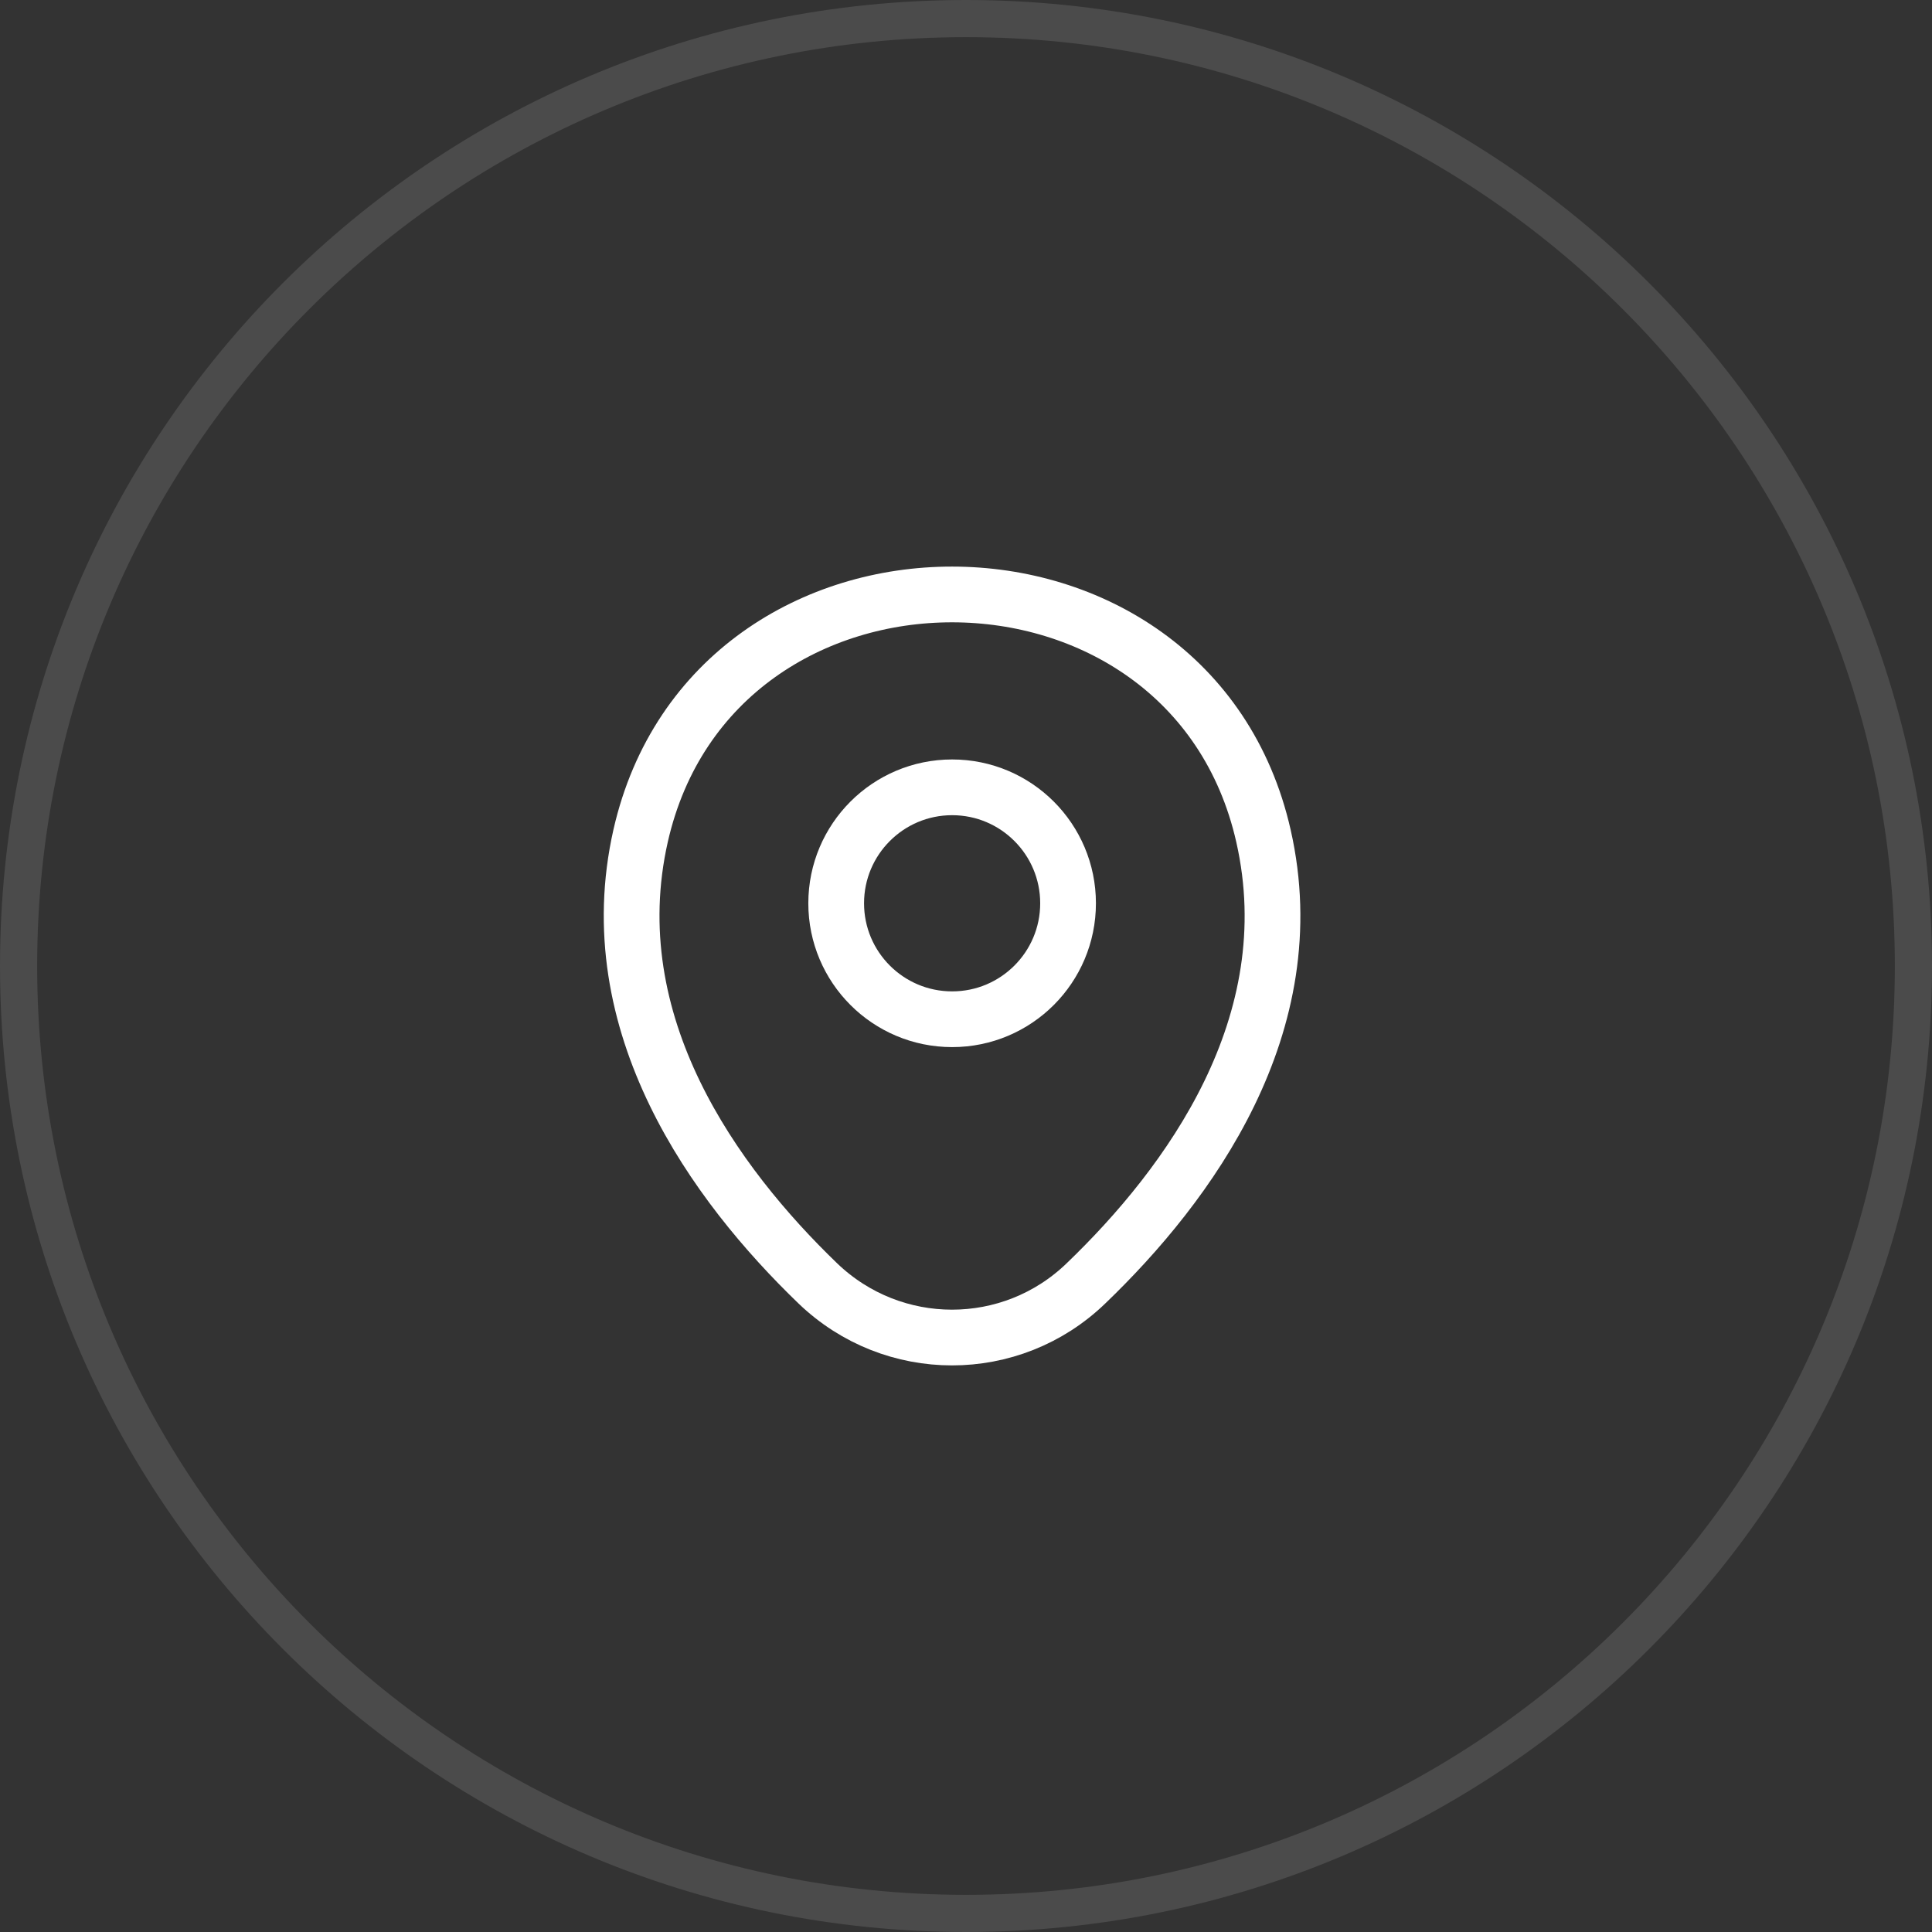 <svg width="52" height="52" viewBox="0 0 52 52" fill="none" xmlns="http://www.w3.org/2000/svg">
<rect x="0" y="0" width="52" height="52" fill="#333333" stroke="none"/>
<g id="icon_bg">
<path id="bg" d="M26 0.5C40.083 0.5 51.5 11.917 51.5 26C51.5 40.083 40.083 51.5 26 51.5C11.917 51.5 0.5 40.083 0.5 26C0.5 11.917 11.917 0.5 26 0.5Z" stroke="white" stroke-opacity="0.12"/>
<g id="icon">
<path id="Vector" d="M25.627 27.433C27.35 27.433 28.747 26.036 28.747 24.312C28.747 22.589 27.35 21.191 25.627 21.191C23.903 21.191 22.506 22.589 22.506 24.312C22.506 26.036 23.903 27.433 25.627 27.433Z" stroke="white" stroke-width="1.5"/>
<path id="Vector_2" d="M17.243 22.492C19.213 13.829 32.047 13.839 34.007 22.502C35.157 27.583 31.997 31.884 29.226 34.545C27.215 36.485 24.035 36.485 22.014 34.545C19.253 31.884 16.093 27.573 17.243 22.492Z" stroke="white" stroke-width="1.5"/>
</g>
</g>
</svg>

